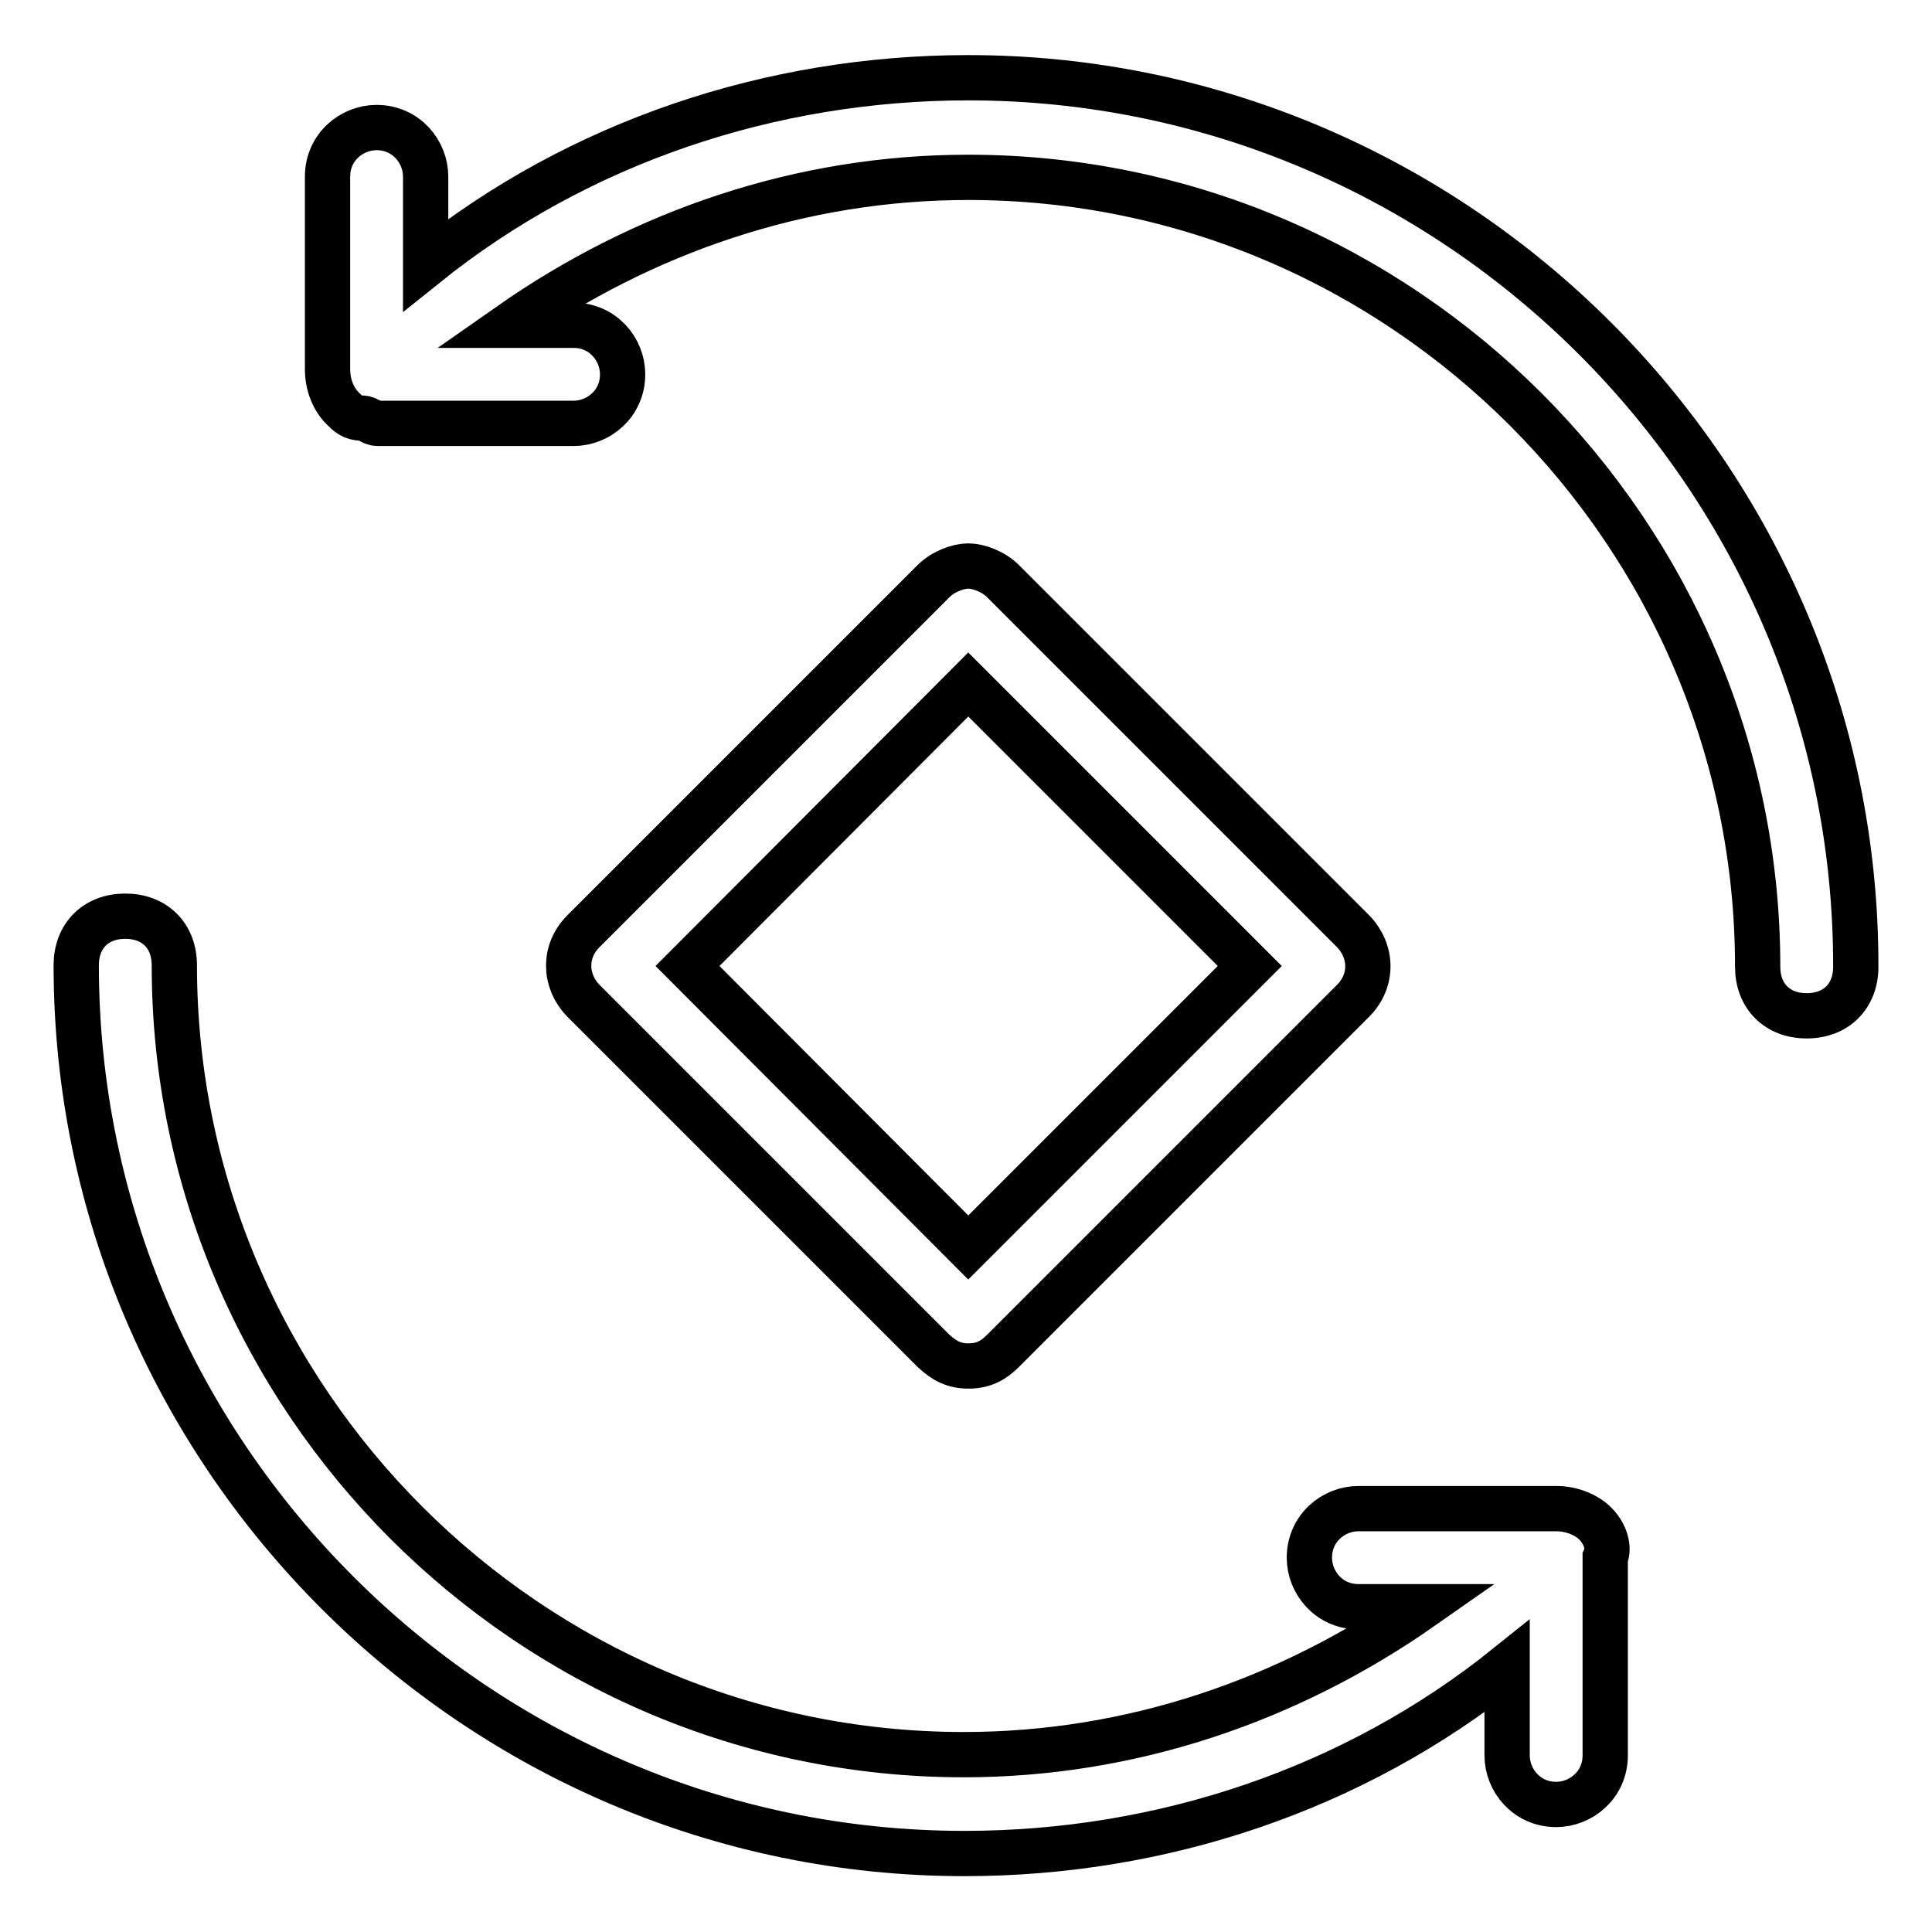 <?xml version="1.0" encoding="utf-8"?>
<!-- Svg Vector Icons : http://www.onlinewebfonts.com/icon -->
<!DOCTYPE svg PUBLIC "-//W3C//DTD SVG 1.1//EN" "http://www.w3.org/Graphics/SVG/1.1/DTD/svg11.dtd">
<svg version="1.1" xmlns="http://www.w3.org/2000/svg" xmlns:xlink="http://www.w3.org/1999/xlink" x="0px" y="0px" viewBox="0 0 256 256" enable-background="new 0 0 256 256" xml:space="preserve">
<g> <path stroke-width="6" fill-opacity="0" stroke="#000000"  d="M128.3,181c2,0,3.3-0.7,4.6-2l46.4-46.4c2.6-2.6,2.6-6.5,0-9.2L132.9,77c-1.3-1.3-3.3-2-4.6-2 c-1.3,0-3.3,0.7-4.6,2l-46.4,46.4c-2.6,2.6-2.6,6.5,0,9.2l46.4,46.4C125.1,180.3,126.4,181,128.3,181L128.3,181z M128.3,90.7 l37.3,37.3l-37.3,37.3L91.1,128L128.3,90.7L128.3,90.7z M128.3,10.3c-26.1,0-51.6,8.5-71.9,24.8V23.4c0-3.3-2.6-6.5-6.5-6.5 c-3.3,0-6.5,2.6-6.5,6.5v25.5c0,2,0.7,3.9,2,5.2c0.7,0.7,1.3,1.3,2.6,1.3c0.7,0,1.3,0.7,2,0.7H76c3.3,0,6.5-2.6,6.5-6.5 c0-3.3-2.6-6.5-6.5-6.5h-8.5c17.7-12.4,38.6-19.6,60.8-19.6c57.5,0,104.6,47.1,104.6,104.6c0,3.9,2.6,6.5,6.5,6.5 c3.9,0,6.5-2.6,6.5-6.5C246,63.3,193,10.3,128.3,10.3L128.3,10.3z M211.4,201.9c-1.3-1.3-3.3-2-5.2-2H180c-3.3,0-6.5,2.6-6.5,6.5 c0,3.3,2.6,6.5,6.5,6.5h8.5c-17.7,12.4-38.6,19.6-60.8,19.6c-57.5,0-104.6-47.1-104.6-104.6c0-3.9-2.6-6.5-6.5-6.5 c-3.9,0-6.5,2.6-6.5,6.5c0,64.7,53,117.7,117.7,117.7c26.1,0,51.6-8.5,71.9-24.8v11.8c0,3.3,2.6,6.5,6.5,6.5c3.3,0,6.5-2.6,6.5-6.5 v-26.2C213.3,205.1,212.7,203.2,211.4,201.9L211.4,201.9z"/></g>
</svg>